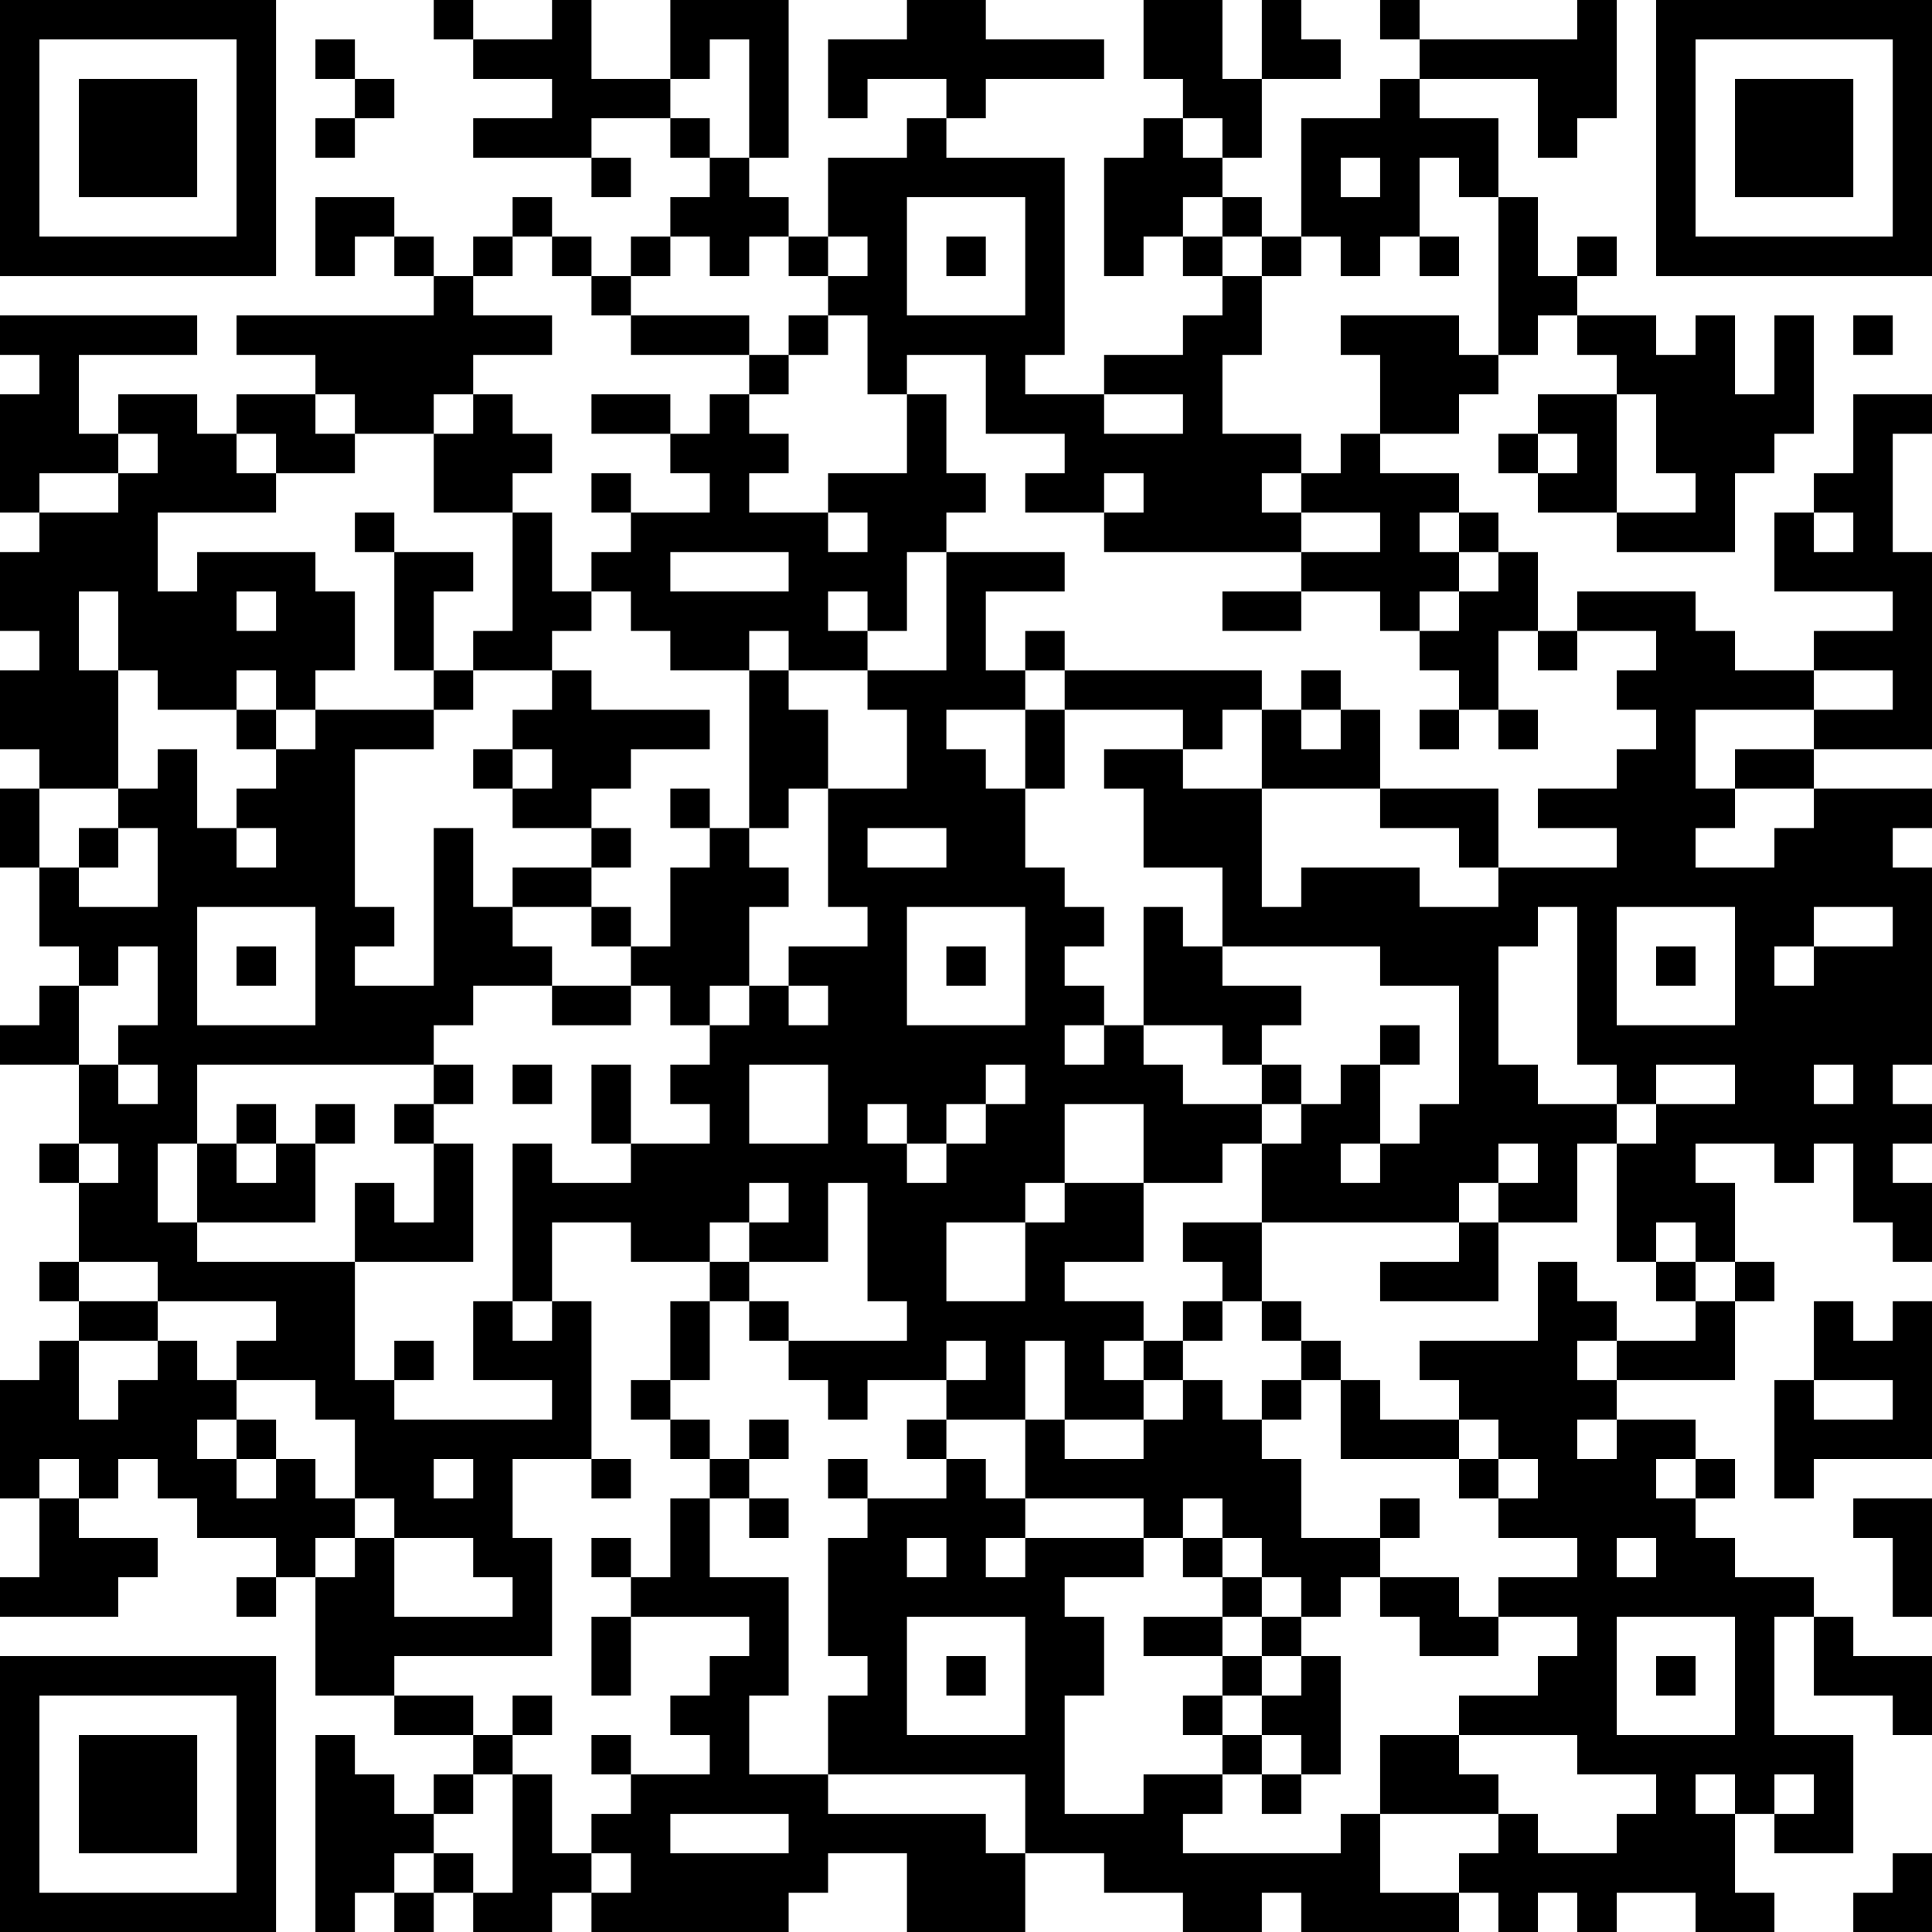 <?xml version="1.0" encoding="UTF-8"?>
<svg xmlns="http://www.w3.org/2000/svg" version="1.1" width="200" height="200" viewBox="0 0 200 200"><rect x="0" y="0" width="200" height="200" fill="#ffffff"/><g transform="scale(4.082)"><g transform="translate(0,0)"><path fill-rule="evenodd" d="M11 0L11 1L12 1L12 2L14 2L14 3L12 3L12 4L15 4L15 5L16 5L16 4L15 4L15 3L17 3L17 4L18 4L18 5L17 5L17 6L16 6L16 7L15 7L15 6L14 6L14 5L13 5L13 6L12 6L12 7L11 7L11 6L10 6L10 5L8 5L8 7L9 7L9 6L10 6L10 7L11 7L11 8L6 8L6 9L8 9L8 10L6 10L6 11L5 11L5 10L3 10L3 11L2 11L2 9L5 9L5 8L0 8L0 9L1 9L1 10L0 10L0 13L1 13L1 14L0 14L0 16L1 16L1 17L0 17L0 19L1 19L1 20L0 20L0 22L1 22L1 24L2 24L2 25L1 25L1 26L0 26L0 27L2 27L2 29L1 29L1 30L2 30L2 32L1 32L1 33L2 33L2 34L1 34L1 35L0 35L0 38L1 38L1 40L0 40L0 41L3 41L3 40L4 40L4 39L2 39L2 38L3 38L3 37L4 37L4 38L5 38L5 39L7 39L7 40L6 40L6 41L7 41L7 40L8 40L8 43L10 43L10 44L12 44L12 45L11 45L11 46L10 46L10 45L9 45L9 44L8 44L8 49L9 49L9 48L10 48L10 49L11 49L11 48L12 48L12 49L14 49L14 48L15 48L15 49L20 49L20 48L21 48L21 47L23 47L23 49L26 49L26 47L28 47L28 48L30 48L30 49L32 49L32 48L33 48L33 49L37 49L37 48L38 48L38 49L39 49L39 48L40 48L40 49L41 49L41 48L43 48L43 49L45 49L45 48L44 48L44 46L45 46L45 47L47 47L47 44L45 44L45 41L46 41L46 43L48 43L48 44L49 44L49 42L47 42L47 41L46 41L46 40L44 40L44 39L43 39L43 38L44 38L44 37L43 37L43 36L41 36L41 35L44 35L44 33L45 33L45 32L44 32L44 30L43 30L43 29L45 29L45 30L46 30L46 29L47 29L47 31L48 31L48 32L49 32L49 30L48 30L48 29L49 29L49 28L48 28L48 27L49 27L49 22L48 22L48 21L49 21L49 20L46 20L46 19L49 19L49 14L48 14L48 11L49 11L49 10L47 10L47 12L46 12L46 13L45 13L45 15L48 15L48 16L46 16L46 17L44 17L44 16L43 16L43 15L40 15L40 16L39 16L39 14L38 14L38 13L37 13L37 12L35 12L35 11L37 11L37 10L38 10L38 9L39 9L39 8L40 8L40 9L41 9L41 10L39 10L39 11L38 11L38 12L39 12L39 13L41 13L41 14L44 14L44 12L45 12L45 11L46 11L46 8L45 8L45 10L44 10L44 8L43 8L43 9L42 9L42 8L40 8L40 7L41 7L41 6L40 6L40 7L39 7L39 5L38 5L38 3L36 3L36 2L39 2L39 4L40 4L40 3L41 3L41 0L40 0L40 1L36 1L36 0L35 0L35 1L36 1L36 2L35 2L35 3L33 3L33 6L32 6L32 5L31 5L31 4L32 4L32 2L34 2L34 1L33 1L33 0L32 0L32 2L31 2L31 0L29 0L29 2L30 2L30 3L29 3L29 4L28 4L28 7L29 7L29 6L30 6L30 7L31 7L31 8L30 8L30 9L28 9L28 10L26 10L26 9L27 9L27 4L24 4L24 3L25 3L25 2L28 2L28 1L25 1L25 0L23 0L23 1L21 1L21 3L22 3L22 2L24 2L24 3L23 3L23 4L21 4L21 6L20 6L20 5L19 5L19 4L20 4L20 0L17 0L17 2L15 2L15 0L14 0L14 1L12 1L12 0ZM8 1L8 2L9 2L9 3L8 3L8 4L9 4L9 3L10 3L10 2L9 2L9 1ZM18 1L18 2L17 2L17 3L18 3L18 4L19 4L19 1ZM30 3L30 4L31 4L31 3ZM34 4L34 5L35 5L35 4ZM36 4L36 6L35 6L35 7L34 7L34 6L33 6L33 7L32 7L32 6L31 6L31 5L30 5L30 6L31 6L31 7L32 7L32 9L31 9L31 11L33 11L33 12L32 12L32 13L33 13L33 14L28 14L28 13L29 13L29 12L28 12L28 13L26 13L26 12L27 12L27 11L25 11L25 9L23 9L23 10L22 10L22 8L21 8L21 7L22 7L22 6L21 6L21 7L20 7L20 6L19 6L19 7L18 7L18 6L17 6L17 7L16 7L16 8L15 8L15 7L14 7L14 6L13 6L13 7L12 7L12 8L14 8L14 9L12 9L12 10L11 10L11 11L9 11L9 10L8 10L8 11L9 11L9 12L7 12L7 11L6 11L6 12L7 12L7 13L4 13L4 15L5 15L5 14L8 14L8 15L9 15L9 17L8 17L8 18L7 18L7 17L6 17L6 18L4 18L4 17L3 17L3 15L2 15L2 17L3 17L3 20L1 20L1 22L2 22L2 23L4 23L4 21L3 21L3 20L4 20L4 19L5 19L5 21L6 21L6 22L7 22L7 21L6 21L6 20L7 20L7 19L8 19L8 18L11 18L11 19L9 19L9 23L10 23L10 24L9 24L9 25L11 25L11 21L12 21L12 23L13 23L13 24L14 24L14 25L12 25L12 26L11 26L11 27L5 27L5 29L4 29L4 31L5 31L5 32L9 32L9 35L10 35L10 36L14 36L14 35L12 35L12 33L13 33L13 34L14 34L14 33L15 33L15 37L13 37L13 39L14 39L14 42L10 42L10 43L12 43L12 44L13 44L13 45L12 45L12 46L11 46L11 47L10 47L10 48L11 48L11 47L12 47L12 48L13 48L13 45L14 45L14 47L15 47L15 48L16 48L16 47L15 47L15 46L16 46L16 45L18 45L18 44L17 44L17 43L18 43L18 42L19 42L19 41L16 41L16 40L17 40L17 38L18 38L18 40L20 40L20 43L19 43L19 45L21 45L21 46L25 46L25 47L26 47L26 45L21 45L21 43L22 43L22 42L21 42L21 39L22 39L22 38L24 38L24 37L25 37L25 38L26 38L26 39L25 39L25 40L26 40L26 39L29 39L29 40L27 40L27 41L28 41L28 43L27 43L27 46L29 46L29 45L31 45L31 46L30 46L30 47L34 47L34 46L35 46L35 48L37 48L37 47L38 47L38 46L39 46L39 47L41 47L41 46L42 46L42 45L40 45L40 44L37 44L37 43L39 43L39 42L40 42L40 41L38 41L38 40L40 40L40 39L38 39L38 38L39 38L39 37L38 37L38 36L37 36L37 35L36 35L36 34L39 34L39 32L40 32L40 33L41 33L41 34L40 34L40 35L41 35L41 34L43 34L43 33L44 33L44 32L43 32L43 31L42 31L42 32L41 32L41 29L42 29L42 28L44 28L44 27L42 27L42 28L41 28L41 27L40 27L40 23L39 23L39 24L38 24L38 27L39 27L39 28L41 28L41 29L40 29L40 31L38 31L38 30L39 30L39 29L38 29L38 30L37 30L37 31L32 31L32 29L33 29L33 28L34 28L34 27L35 27L35 29L34 29L34 30L35 30L35 29L36 29L36 28L37 28L37 25L35 25L35 24L31 24L31 22L29 22L29 20L28 20L28 19L30 19L30 20L32 20L32 23L33 23L33 22L36 22L36 23L38 23L38 22L41 22L41 21L39 21L39 20L41 20L41 19L42 19L42 18L41 18L41 17L42 17L42 16L40 16L40 17L39 17L39 16L38 16L38 18L37 18L37 17L36 17L36 16L37 16L37 15L38 15L38 14L37 14L37 13L36 13L36 14L37 14L37 15L36 15L36 16L35 16L35 15L33 15L33 14L35 14L35 13L33 13L33 12L34 12L34 11L35 11L35 9L34 9L34 8L37 8L37 9L38 9L38 5L37 5L37 4ZM23 5L23 8L26 8L26 5ZM24 6L24 7L25 7L25 6ZM36 6L36 7L37 7L37 6ZM16 8L16 9L19 9L19 10L18 10L18 11L17 11L17 10L15 10L15 11L17 11L17 12L18 12L18 13L16 13L16 12L15 12L15 13L16 13L16 14L15 14L15 15L14 15L14 13L13 13L13 12L14 12L14 11L13 11L13 10L12 10L12 11L11 11L11 13L13 13L13 16L12 16L12 17L11 17L11 15L12 15L12 14L10 14L10 13L9 13L9 14L10 14L10 17L11 17L11 18L12 18L12 17L14 17L14 18L13 18L13 19L12 19L12 20L13 20L13 21L15 21L15 22L13 22L13 23L15 23L15 24L16 24L16 25L14 25L14 26L16 26L16 25L17 25L17 26L18 26L18 27L17 27L17 28L18 28L18 29L16 29L16 27L15 27L15 29L16 29L16 30L14 30L14 29L13 29L13 33L14 33L14 31L16 31L16 32L18 32L18 33L17 33L17 35L16 35L16 36L17 36L17 37L18 37L18 38L19 38L19 39L20 39L20 38L19 38L19 37L20 37L20 36L19 36L19 37L18 37L18 36L17 36L17 35L18 35L18 33L19 33L19 34L20 34L20 35L21 35L21 36L22 36L22 35L24 35L24 36L23 36L23 37L24 37L24 36L26 36L26 38L29 38L29 39L30 39L30 40L31 40L31 41L29 41L29 42L31 42L31 43L30 43L30 44L31 44L31 45L32 45L32 46L33 46L33 45L34 45L34 42L33 42L33 41L34 41L34 40L35 40L35 41L36 41L36 42L38 42L38 41L37 41L37 40L35 40L35 39L36 39L36 38L35 38L35 39L33 39L33 37L32 37L32 36L33 36L33 35L34 35L34 37L37 37L37 38L38 38L38 37L37 37L37 36L35 36L35 35L34 35L34 34L33 34L33 33L32 33L32 31L30 31L30 32L31 32L31 33L30 33L30 34L29 34L29 33L27 33L27 32L29 32L29 30L31 30L31 29L32 29L32 28L33 28L33 27L32 27L32 26L33 26L33 25L31 25L31 24L30 24L30 23L29 23L29 26L28 26L28 25L27 25L27 24L28 24L28 23L27 23L27 22L26 22L26 20L27 20L27 18L30 18L30 19L31 19L31 18L32 18L32 20L35 20L35 21L37 21L37 22L38 22L38 20L35 20L35 18L34 18L34 17L33 17L33 18L32 18L32 17L27 17L27 16L26 16L26 17L25 17L25 15L27 15L27 14L24 14L24 13L25 13L25 12L24 12L24 10L23 10L23 12L21 12L21 13L19 13L19 12L20 12L20 11L19 11L19 10L20 10L20 9L21 9L21 8L20 8L20 9L19 9L19 8ZM47 8L47 9L48 9L48 8ZM28 10L28 11L30 11L30 10ZM41 10L41 13L43 13L43 12L42 12L42 10ZM3 11L3 12L1 12L1 13L3 13L3 12L4 12L4 11ZM39 11L39 12L40 12L40 11ZM21 13L21 14L22 14L22 13ZM46 13L46 14L47 14L47 13ZM17 14L17 15L20 15L20 14ZM23 14L23 16L22 16L22 15L21 15L21 16L22 16L22 17L20 17L20 16L19 16L19 17L17 17L17 16L16 16L16 15L15 15L15 16L14 16L14 17L15 17L15 18L18 18L18 19L16 19L16 20L15 20L15 21L16 21L16 22L15 22L15 23L16 23L16 24L17 24L17 22L18 22L18 21L19 21L19 22L20 22L20 23L19 23L19 25L18 25L18 26L19 26L19 25L20 25L20 26L21 26L21 25L20 25L20 24L22 24L22 23L21 23L21 20L23 20L23 18L22 18L22 17L24 17L24 14ZM6 15L6 16L7 16L7 15ZM31 15L31 16L33 16L33 15ZM19 17L19 21L20 21L20 20L21 20L21 18L20 18L20 17ZM26 17L26 18L24 18L24 19L25 19L25 20L26 20L26 18L27 18L27 17ZM46 17L46 18L43 18L43 20L44 20L44 21L43 21L43 22L45 22L45 21L46 21L46 20L44 20L44 19L46 19L46 18L48 18L48 17ZM6 18L6 19L7 19L7 18ZM33 18L33 19L34 19L34 18ZM36 18L36 19L37 19L37 18ZM38 18L38 19L39 19L39 18ZM13 19L13 20L14 20L14 19ZM17 20L17 21L18 21L18 20ZM2 21L2 22L3 22L3 21ZM22 21L22 22L24 22L24 21ZM5 23L5 26L8 26L8 23ZM23 23L23 26L26 26L26 23ZM41 23L41 26L44 26L44 23ZM46 23L46 24L45 24L45 25L46 25L46 24L48 24L48 23ZM3 24L3 25L2 25L2 27L3 27L3 28L4 28L4 27L3 27L3 26L4 26L4 24ZM6 24L6 25L7 25L7 24ZM24 24L24 25L25 25L25 24ZM42 24L42 25L43 25L43 24ZM27 26L27 27L28 27L28 26ZM29 26L29 27L30 27L30 28L32 28L32 27L31 27L31 26ZM35 26L35 27L36 27L36 26ZM11 27L11 28L10 28L10 29L11 29L11 31L10 31L10 30L9 30L9 32L12 32L12 29L11 29L11 28L12 28L12 27ZM13 27L13 28L14 28L14 27ZM19 27L19 29L21 29L21 27ZM25 27L25 28L24 28L24 29L23 29L23 28L22 28L22 29L23 29L23 30L24 30L24 29L25 29L25 28L26 28L26 27ZM46 27L46 28L47 28L47 27ZM6 28L6 29L5 29L5 31L8 31L8 29L9 29L9 28L8 28L8 29L7 29L7 28ZM27 28L27 30L26 30L26 31L24 31L24 33L26 33L26 31L27 31L27 30L29 30L29 28ZM2 29L2 30L3 30L3 29ZM6 29L6 30L7 30L7 29ZM19 30L19 31L18 31L18 32L19 32L19 33L20 33L20 34L23 34L23 33L22 33L22 30L21 30L21 32L19 32L19 31L20 31L20 30ZM37 31L37 32L35 32L35 33L38 33L38 31ZM2 32L2 33L4 33L4 34L2 34L2 36L3 36L3 35L4 35L4 34L5 34L5 35L6 35L6 36L5 36L5 37L6 37L6 38L7 38L7 37L8 37L8 38L9 38L9 39L8 39L8 40L9 40L9 39L10 39L10 41L13 41L13 40L12 40L12 39L10 39L10 38L9 38L9 36L8 36L8 35L6 35L6 34L7 34L7 33L4 33L4 32ZM42 32L42 33L43 33L43 32ZM31 33L31 34L30 34L30 35L29 35L29 34L28 34L28 35L29 35L29 36L27 36L27 34L26 34L26 36L27 36L27 37L29 37L29 36L30 36L30 35L31 35L31 36L32 36L32 35L33 35L33 34L32 34L32 33ZM46 33L46 35L45 35L45 38L46 38L46 37L49 37L49 33L48 33L48 34L47 34L47 33ZM10 34L10 35L11 35L11 34ZM24 34L24 35L25 35L25 34ZM46 35L46 36L48 36L48 35ZM6 36L6 37L7 37L7 36ZM40 36L40 37L41 37L41 36ZM1 37L1 38L2 38L2 37ZM11 37L11 38L12 38L12 37ZM15 37L15 38L16 38L16 37ZM21 37L21 38L22 38L22 37ZM42 37L42 38L43 38L43 37ZM30 38L30 39L31 39L31 40L32 40L32 41L31 41L31 42L32 42L32 43L31 43L31 44L32 44L32 45L33 45L33 44L32 44L32 43L33 43L33 42L32 42L32 41L33 41L33 40L32 40L32 39L31 39L31 38ZM47 38L47 39L48 39L48 41L49 41L49 38ZM15 39L15 40L16 40L16 39ZM23 39L23 40L24 40L24 39ZM41 39L41 40L42 40L42 39ZM15 41L15 43L16 43L16 41ZM23 41L23 44L26 44L26 41ZM41 41L41 44L44 44L44 41ZM24 42L24 43L25 43L25 42ZM42 42L42 43L43 43L43 42ZM13 43L13 44L14 44L14 43ZM15 44L15 45L16 45L16 44ZM35 44L35 46L38 46L38 45L37 45L37 44ZM43 45L43 46L44 46L44 45ZM45 45L45 46L46 46L46 45ZM17 46L17 47L20 47L20 46ZM48 47L48 48L47 48L47 49L49 49L49 47ZM0 0L0 7L7 7L7 0ZM1 1L1 6L6 6L6 1ZM2 2L2 5L5 5L5 2ZM42 0L42 7L49 7L49 0ZM43 1L43 6L48 6L48 1ZM44 2L44 5L47 5L47 2ZM0 42L0 49L7 49L7 42ZM1 43L1 48L6 48L6 43ZM2 44L2 47L5 47L5 44Z" fill="#000000"/></g></g></svg>
